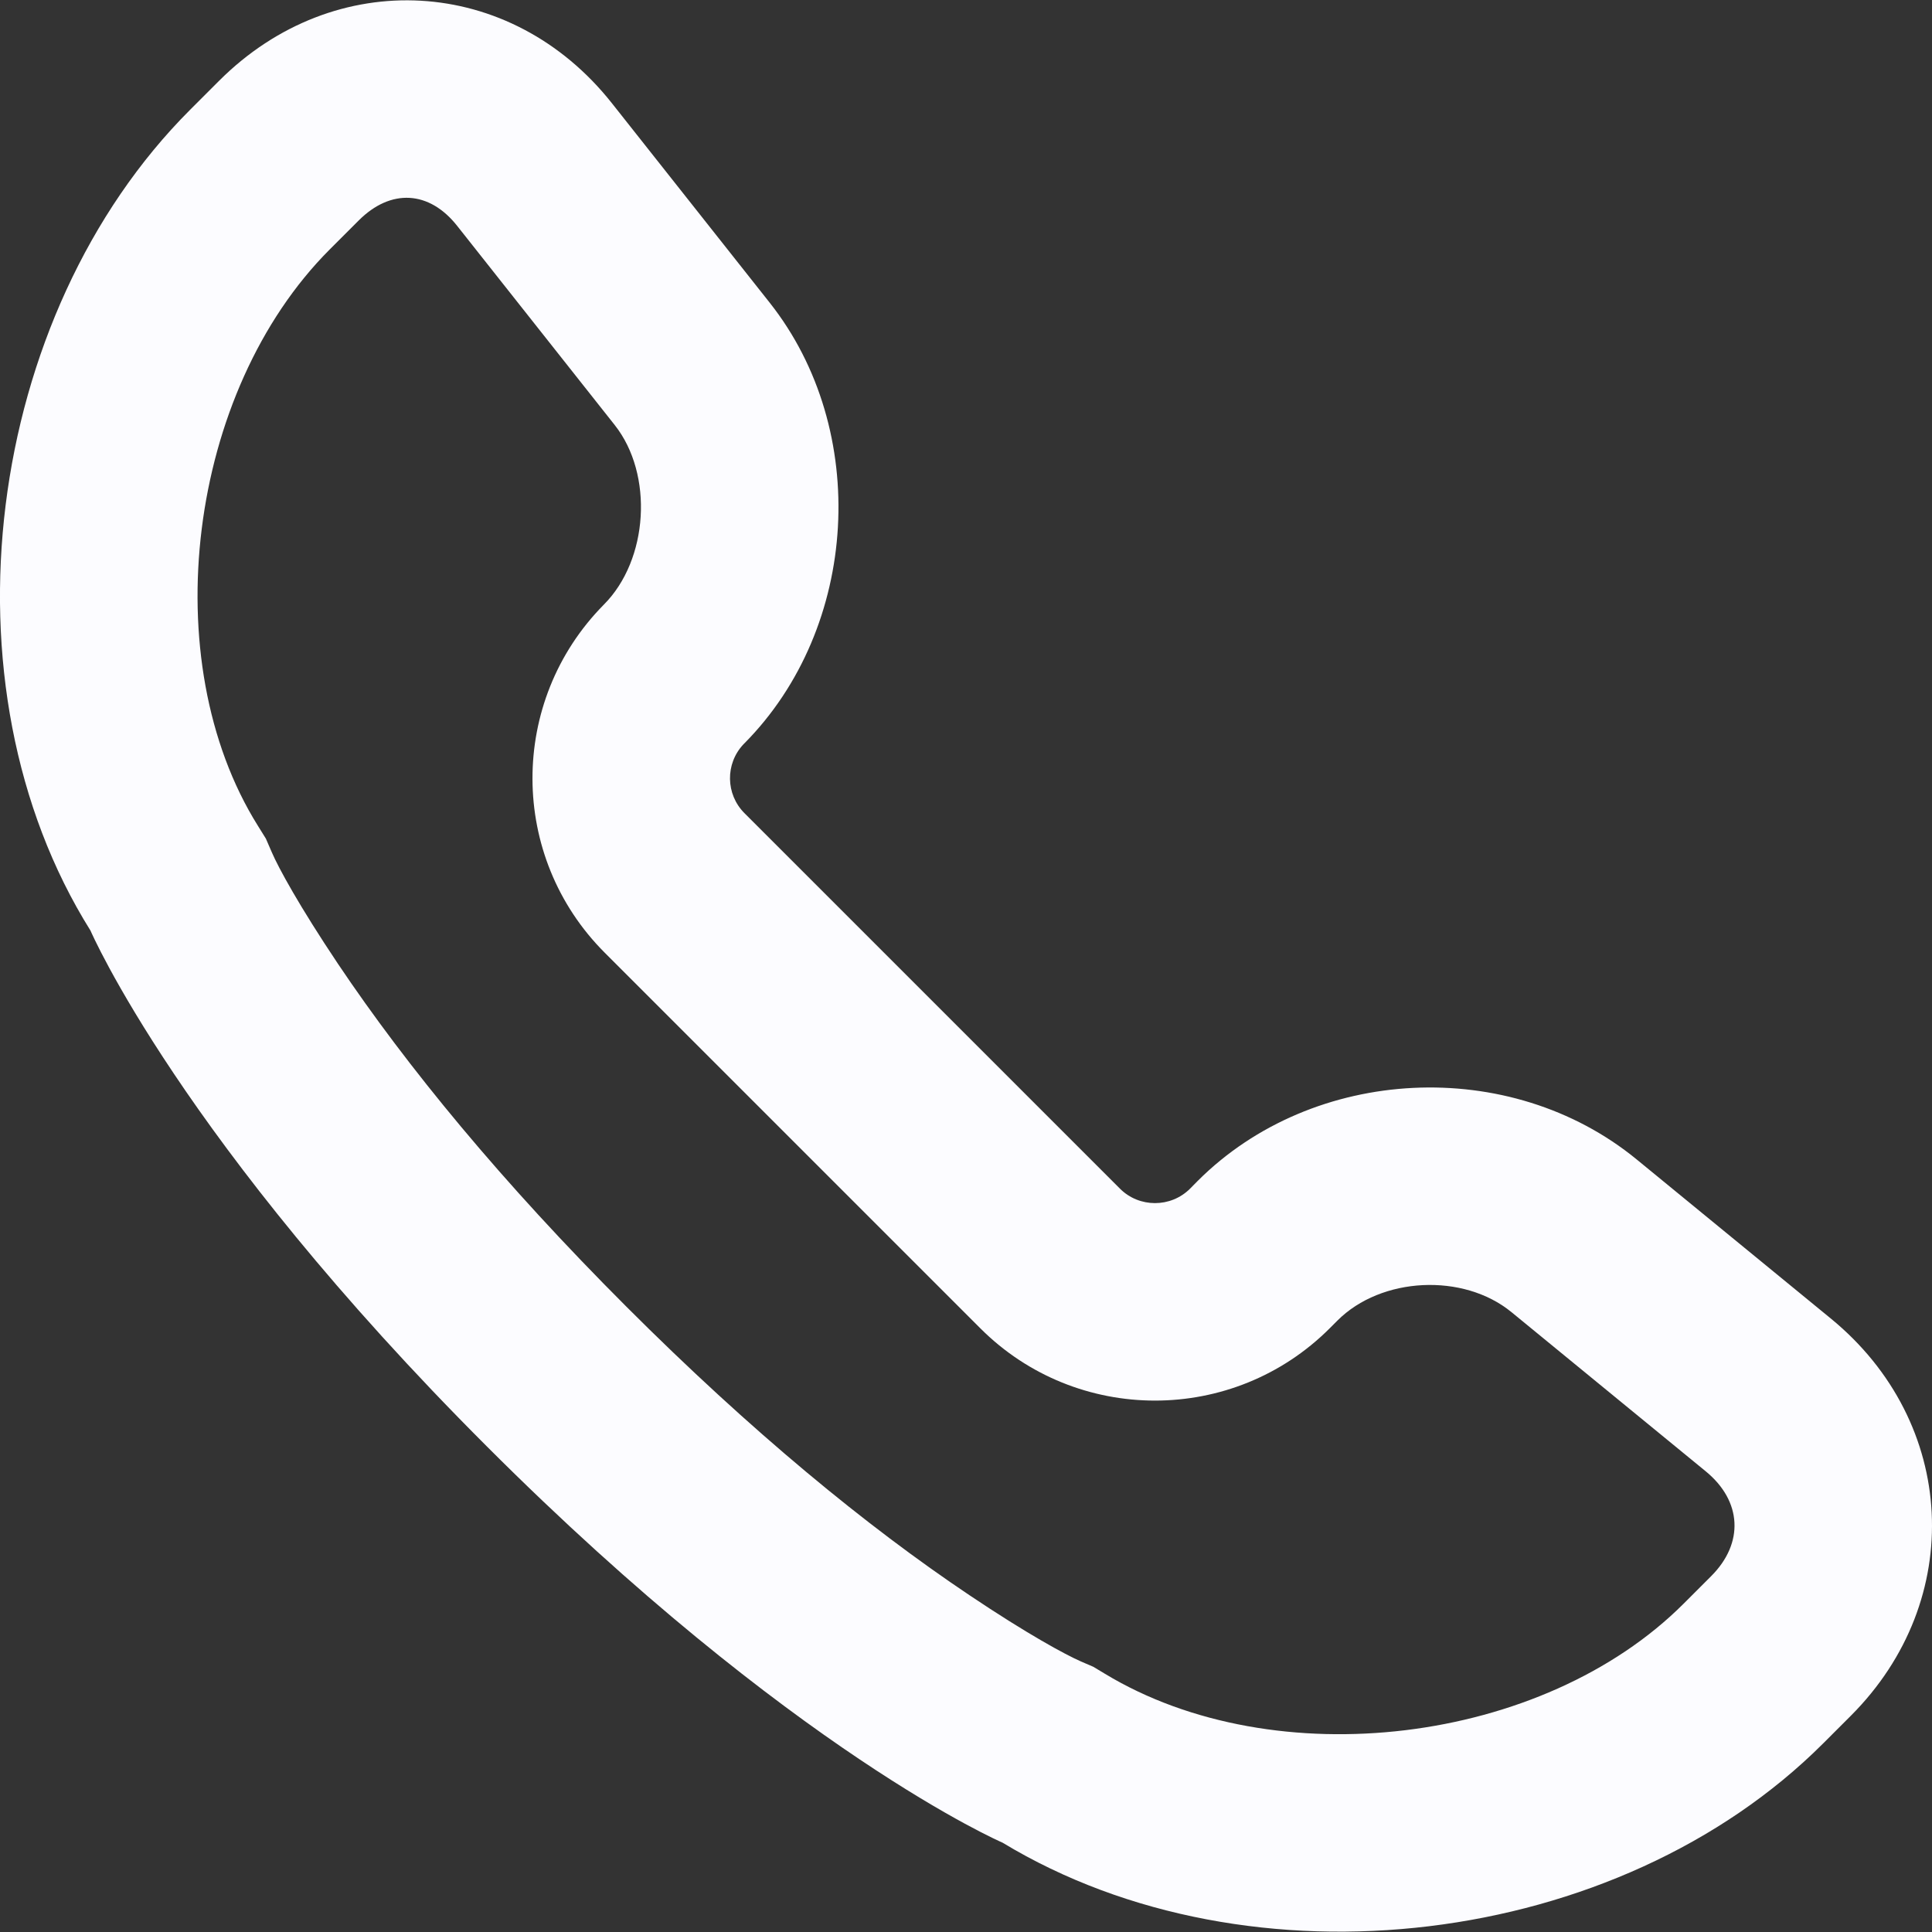 <svg width="18" height="18" viewBox="0 0 18 18" fill="none" xmlns="http://www.w3.org/2000/svg">
<rect x="0" y="0" width="18" height="18" fill="#333333" stroke="none"/>
<path d="M17.058 12.285L15.247 10.801C14.067 9.835 12.236 9.926 11.159 11.002L11.088 11.074C10.907 11.255 10.613 11.253 10.435 11.075L6.936 7.576C6.76 7.4 6.756 7.116 6.926 6.935C6.929 6.932 6.933 6.929 6.936 6.925L6.926 6.935C6.929 6.932 6.933 6.929 6.936 6.925C8.006 5.845 8.109 4.005 7.171 2.82L5.702 0.963C4.758 -0.231 3.117 -0.323 2.041 0.753L1.771 1.023C-0.14 2.934 -0.591 6.38 0.843 8.67C0.843 8.67 1.687 10.628 4.536 13.476C7.384 16.324 9.341 17.168 9.341 17.168C11.653 18.567 15.076 18.153 16.987 16.242L17.244 15.985C18.321 14.908 18.237 13.251 17.058 12.285ZM15.943 14.684L15.686 14.941C14.374 16.253 11.882 16.555 10.294 15.594L10.186 15.529L10.07 15.479C9.928 15.417 9.571 15.224 9.032 14.862C8.074 14.22 6.998 13.336 5.837 12.175C4.675 11.013 3.792 9.938 3.149 8.98C2.788 8.441 2.594 8.084 2.533 7.942L2.477 7.813L2.403 7.694C1.438 6.152 1.749 3.648 3.072 2.324L3.342 2.054C3.641 1.755 3.999 1.775 4.259 2.104L5.728 3.961C6.09 4.419 6.043 5.216 5.625 5.634C4.736 6.534 4.74 7.983 5.635 8.877L9.134 12.376C10.031 13.273 11.49 13.274 12.389 12.375L12.461 12.303C12.869 11.895 13.633 11.858 14.081 12.224L15.892 13.708C16.23 13.985 16.25 14.377 15.943 14.684Z" fill="#FCFCFF"/>
</svg>
